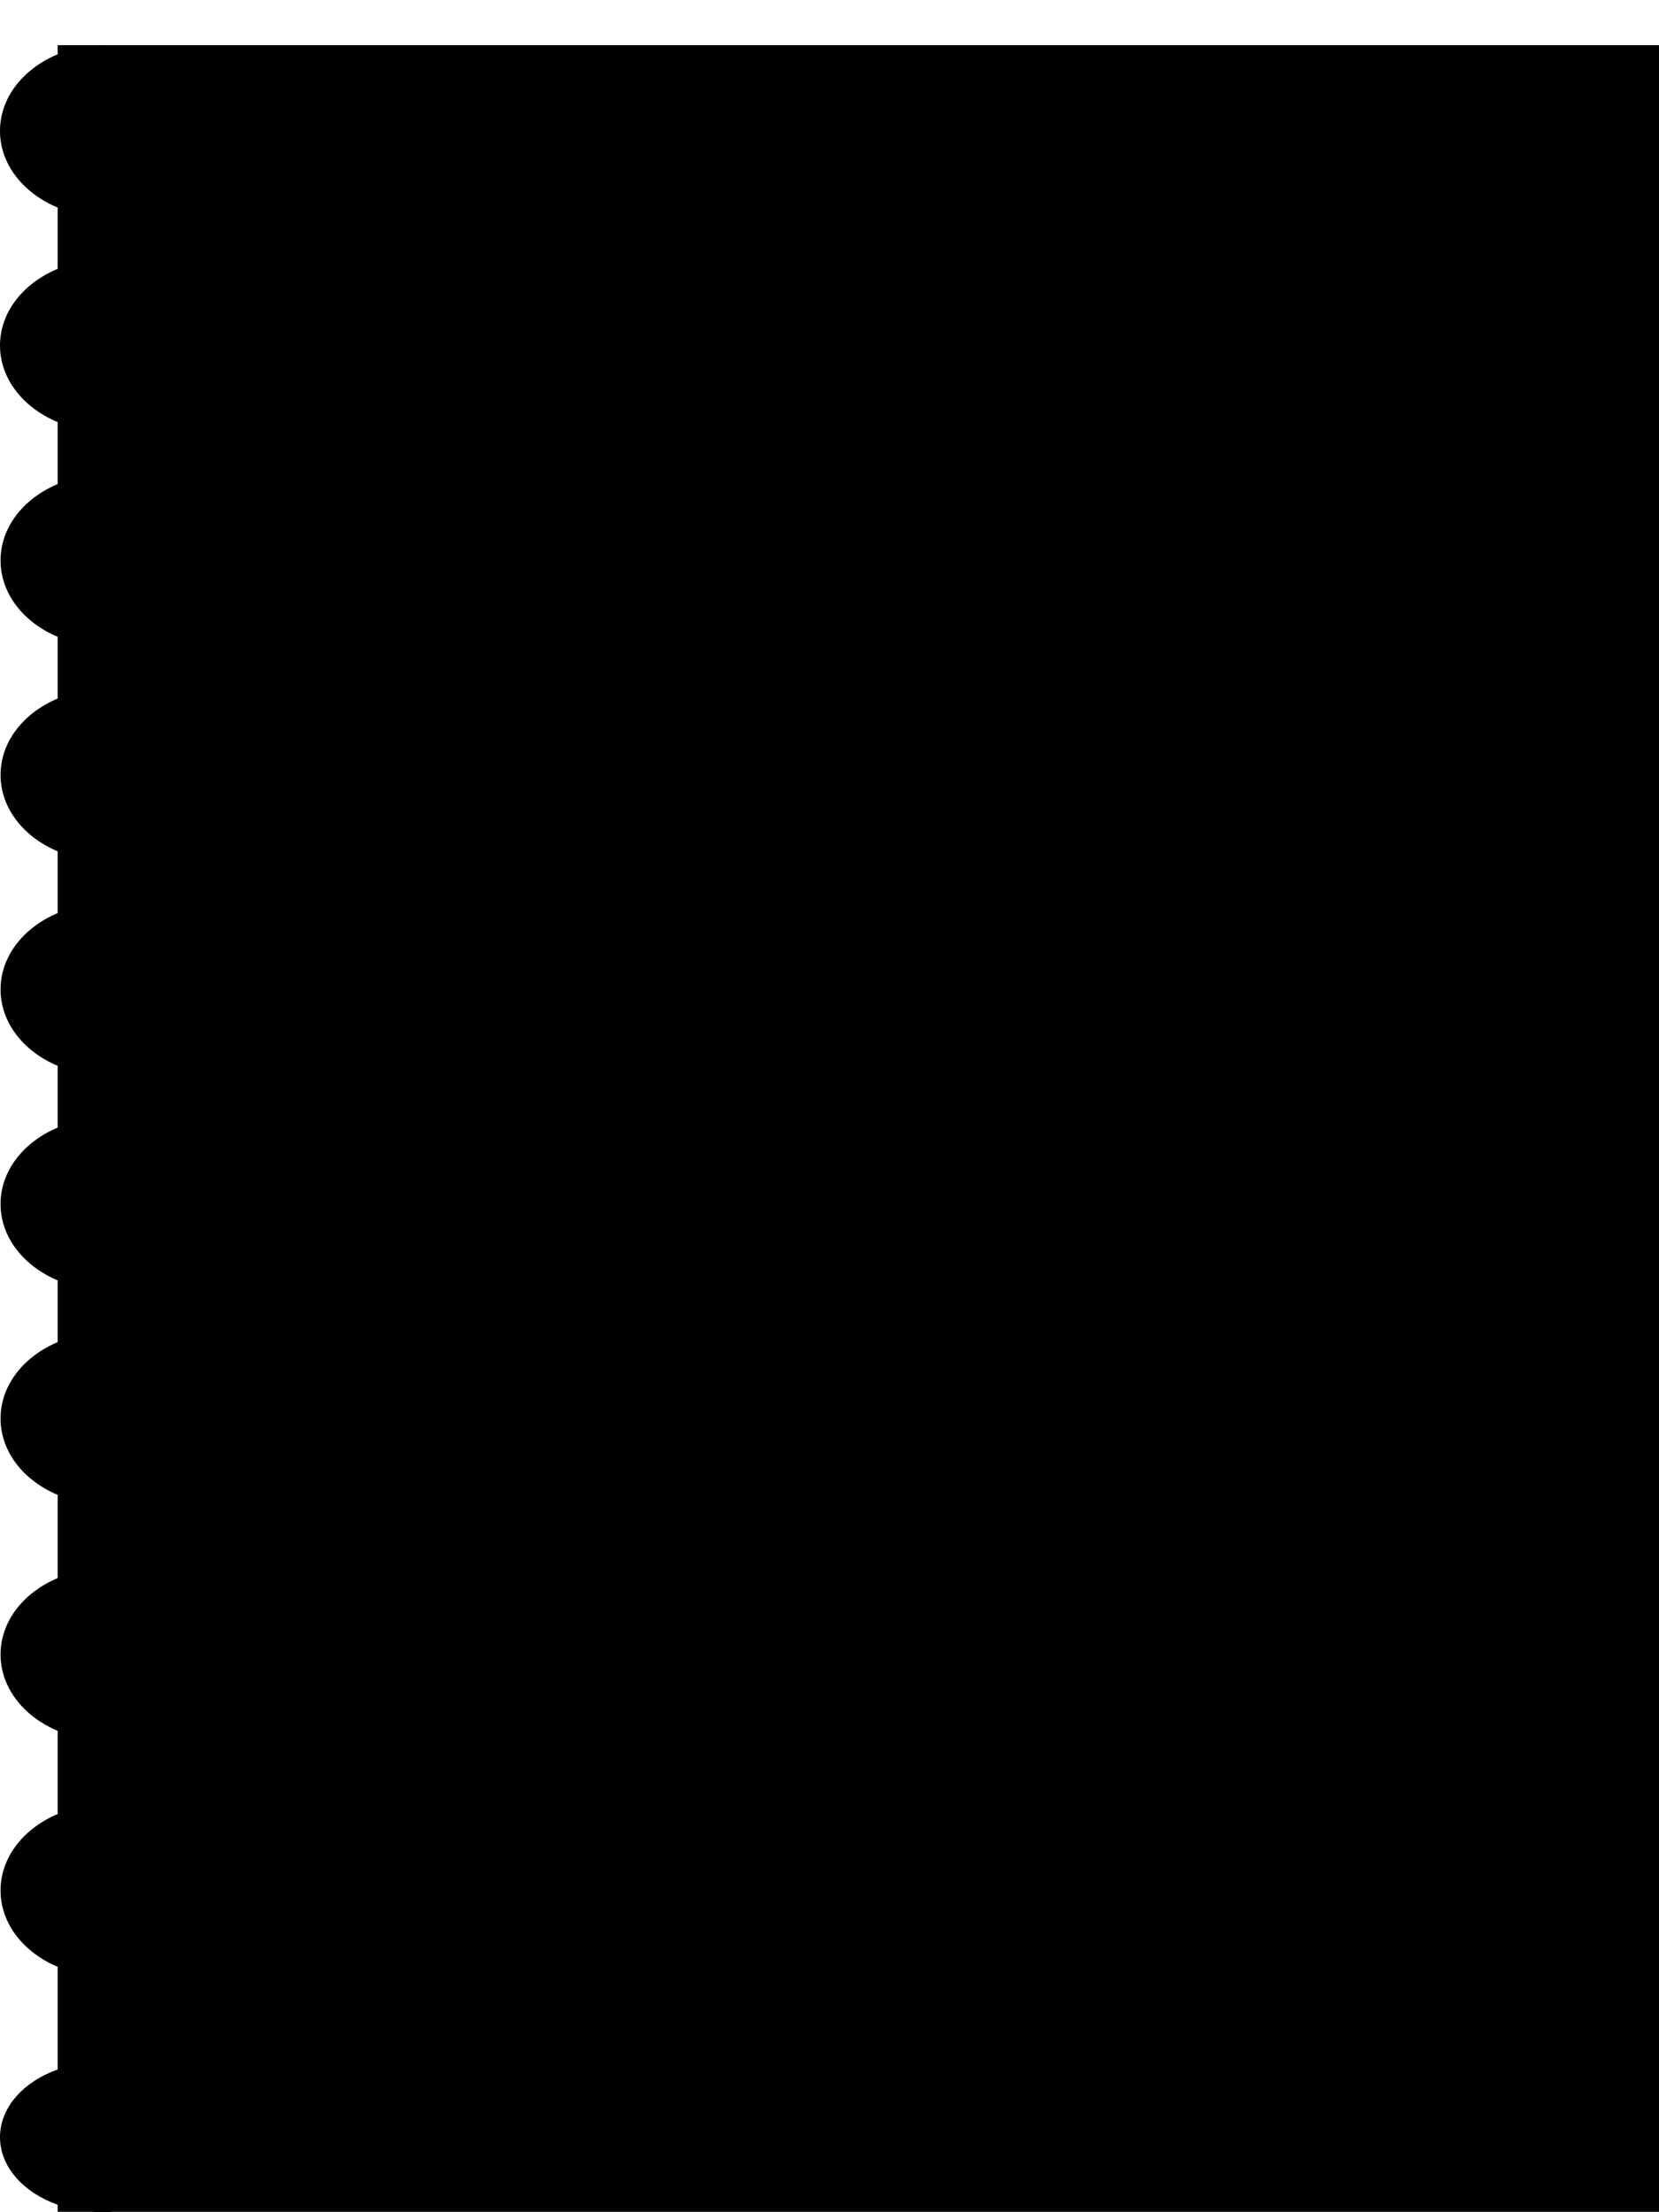 <svg width="36" height="48" viewBox="0 0 36 48" fill="none" xmlns="http://www.w3.org/2000/svg">
<path fill-rule="evenodd" clip-rule="evenodd" d="M36 0.98H2.311L2.279 0.979L2.246 0.98H1.251V1.179C0.509 1.486 0 2.115 0 2.841C0 3.567 0.509 4.196 1.251 4.503V5.834C0.509 6.141 0 6.77 0 7.496C0 8.222 0.509 8.851 1.251 9.158V10.503C0.515 10.812 0.012 11.438 0.012 12.16C0.012 12.882 0.515 13.508 1.251 13.817V15.157C0.515 15.466 0.012 16.092 0.012 16.814C0.012 17.537 0.515 18.163 1.251 18.472V19.812C0.515 20.121 0.012 20.747 0.012 21.469C0.012 22.191 0.515 22.817 1.251 23.126V24.466C0.515 24.775 0.012 25.401 0.012 26.124C0.012 26.846 0.515 27.472 1.251 27.781V29.121C0.515 29.43 0.012 30.056 0.012 30.778C0.012 31.5 0.515 32.127 1.251 32.435V34.241C0.515 34.55 0.012 35.176 0.012 35.898C0.012 36.62 0.515 37.246 1.251 37.555V39.361C0.515 39.67 0.012 40.296 0.012 41.018C0.012 41.74 0.515 42.367 1.251 42.675V44.903C0.51 45.167 0 45.725 0 46.371C0 47.017 0.51 47.575 1.251 47.838V47.991H1.973C2.052 47.997 2.131 48 2.212 48C2.293 48 2.373 47.997 2.452 47.991H36V0.98Z" fill="black"/>
</svg>
